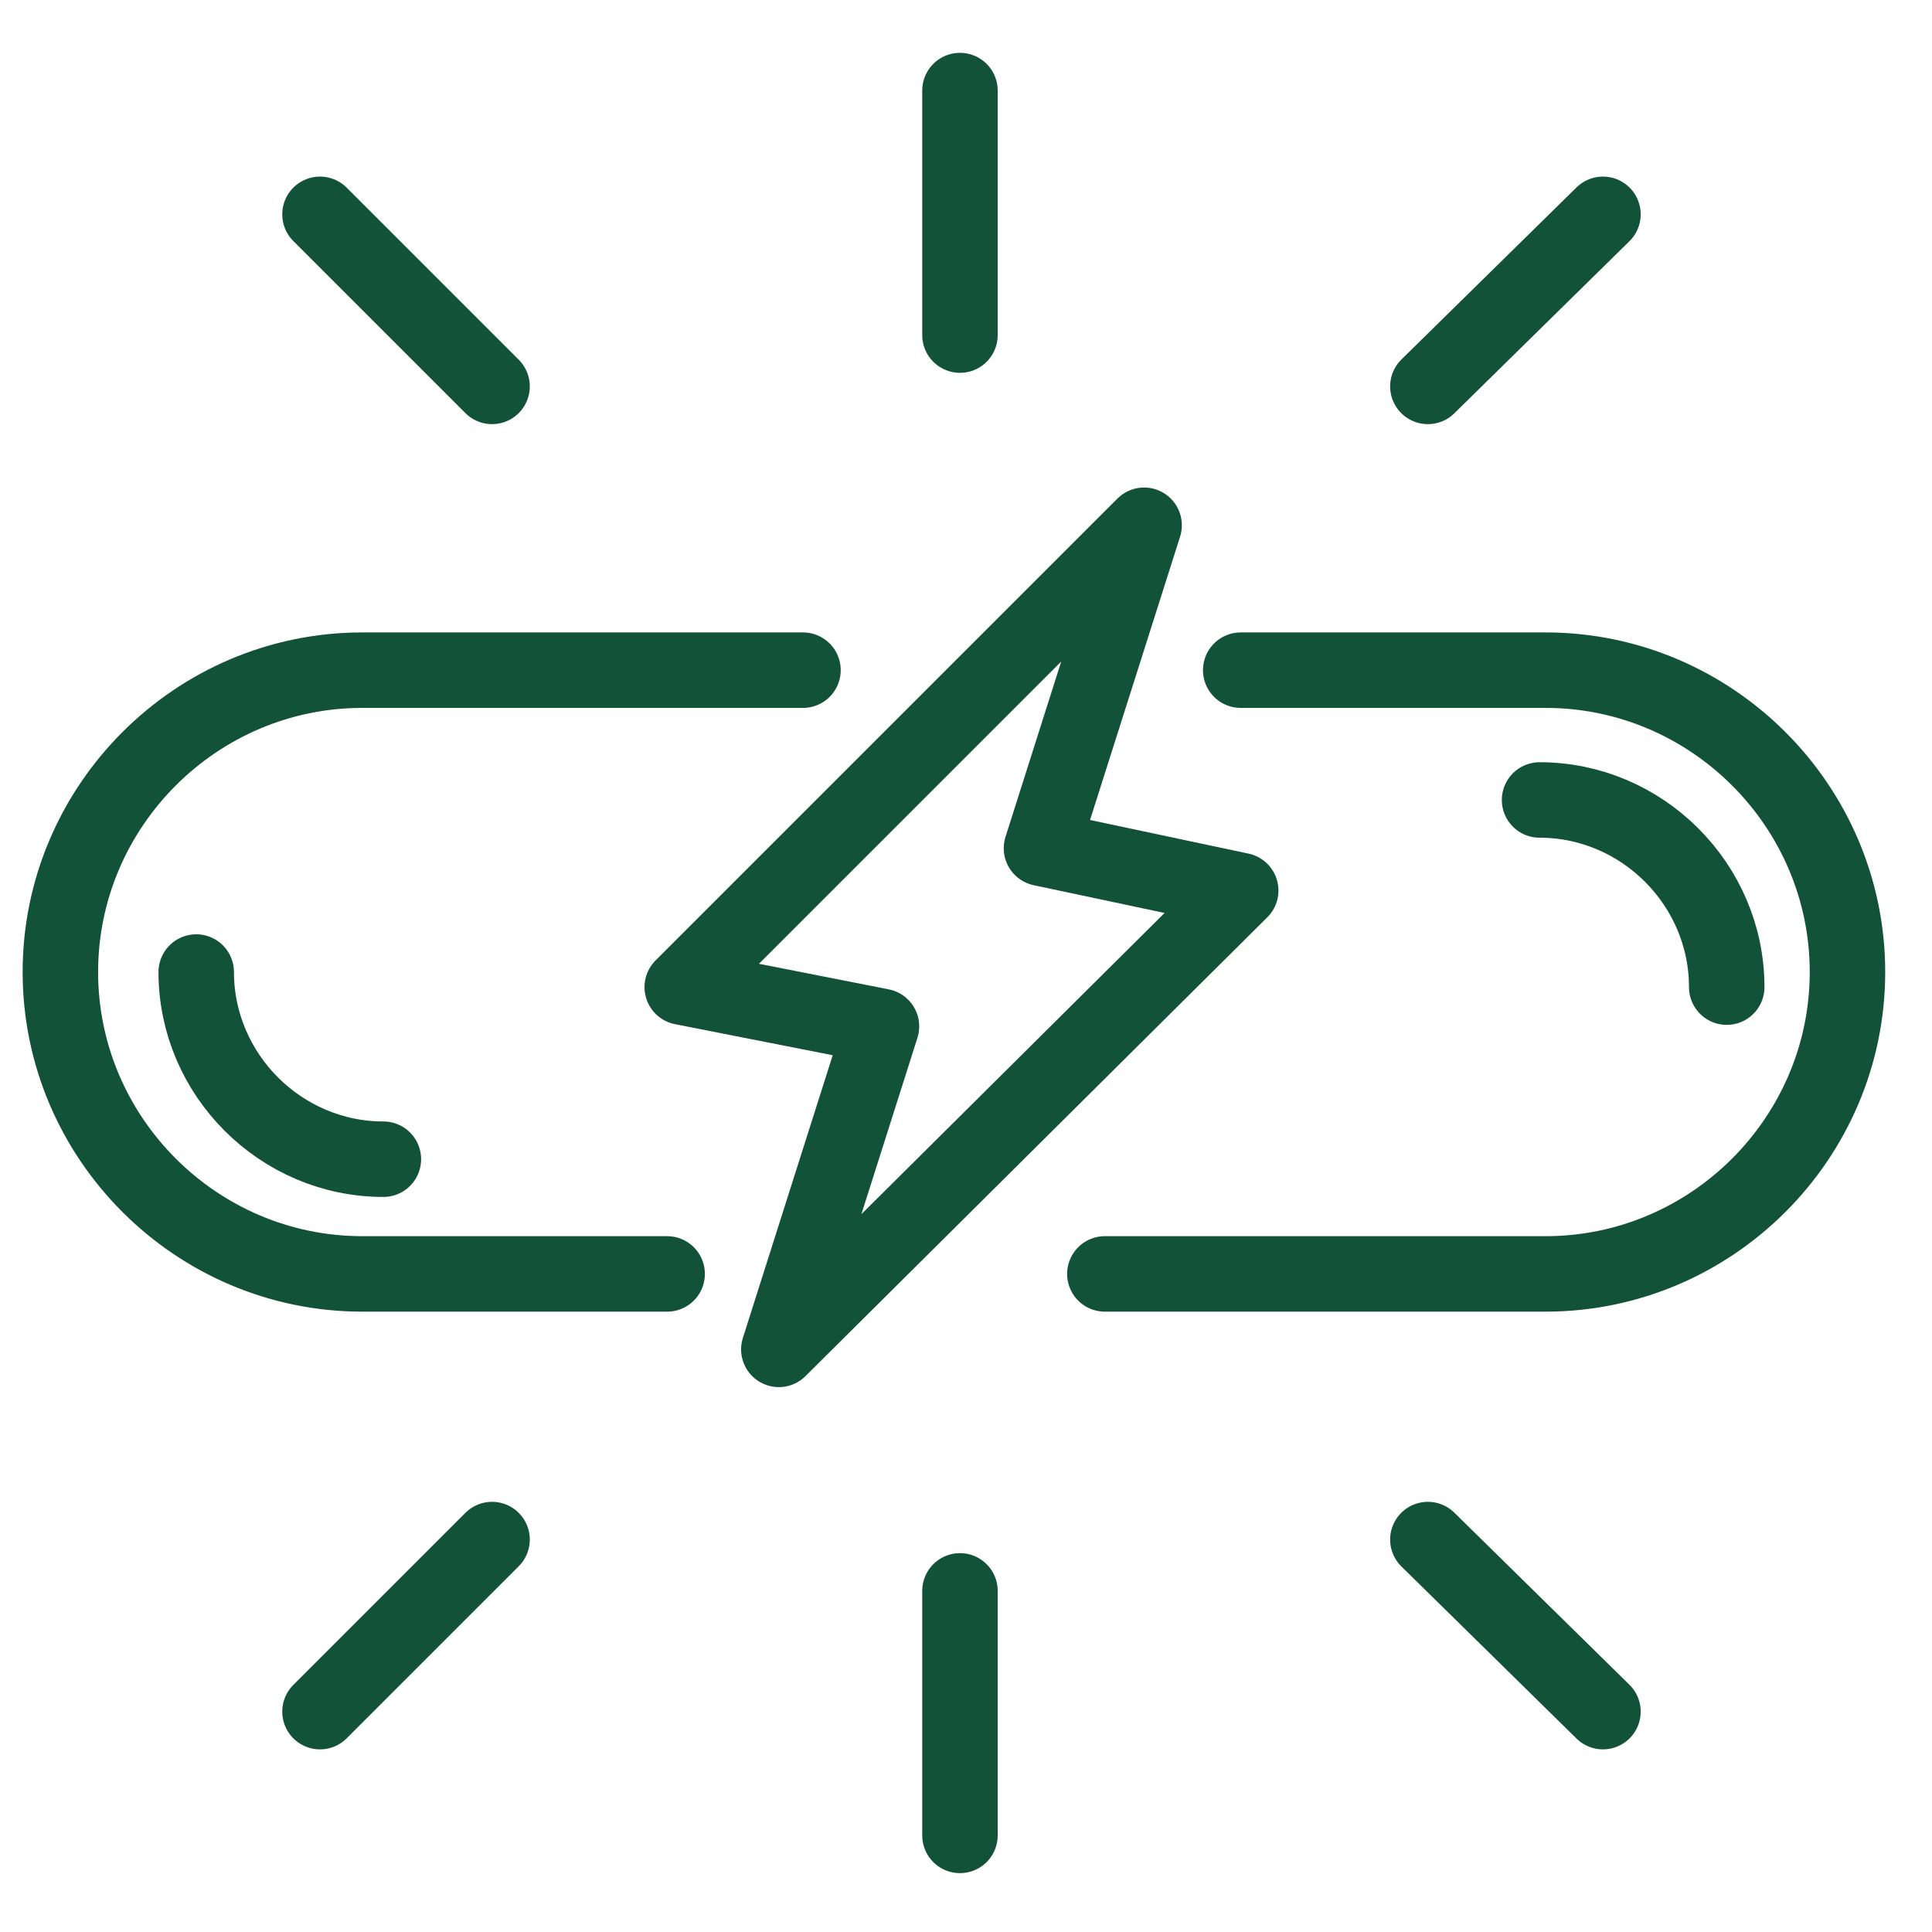 <svg width="64" height="64" viewBox="0 0 64 64" fill="none" xmlns="http://www.w3.org/2000/svg">
<path d="M29.2 34L25.8 44.7L41.1 29.5L34.5 28.1L37.9 17.4L22.6 32.7L29.2 34Z" stroke="#125238" stroke-width="2.5" stroke-miterlimit="10" stroke-linecap="round" stroke-linejoin="round"/>
<path d="M41.1 22.2H51.2C56.7 22.2 61.2 26.7 61.2 32.2C61.2 37.7 56.7 42.2 51.2 42.2H36.6" stroke="#125238" stroke-width="2.5" stroke-miterlimit="10" stroke-linecap="round" stroke-linejoin="round"/>
<path d="M22.1 42.2H12C6.5 42.2 2 37.7 2 32.2C2 26.7 6.5 22.2 12 22.2H26.6" stroke="#125238" stroke-width="2.5" stroke-miterlimit="10" stroke-linecap="round" stroke-linejoin="round"/>
<path d="M12.7 38.4C9.3 38.4 6.5 35.6 6.5 32.2" stroke="#125238" stroke-width="2.5" stroke-miterlimit="10" stroke-linecap="round" stroke-linejoin="round"/>
<path d="M51 26.5C54.4 26.5 57.2 29.3 57.2 32.7" stroke="#125238" stroke-width="2.5" stroke-miterlimit="10" stroke-linecap="round" stroke-linejoin="round"/>
<path d="M31.8 11.1V3" stroke="#125238" stroke-width="2.5" stroke-miterlimit="10" stroke-linecap="round" stroke-linejoin="round"/>
<path d="M16.3 12.8L10.6 7.1" stroke="#125238" stroke-width="2.5" stroke-miterlimit="10" stroke-linecap="round" stroke-linejoin="round"/>
<path d="M53.1 7.1L47.3 12.8" stroke="#125238" stroke-width="2.5" stroke-miterlimit="10" stroke-linecap="round" stroke-linejoin="round"/>
<path d="M31.8 52.7V60.8" stroke="#125238" stroke-width="2.5" stroke-miterlimit="10" stroke-linecap="round" stroke-linejoin="round"/>
<path d="M47.3 51L53.1 56.7" stroke="#125238" stroke-width="2.5" stroke-miterlimit="10" stroke-linecap="round" stroke-linejoin="round"/>
<path d="M10.6 56.7L16.3 51" stroke="#125238" stroke-width="2.5" stroke-miterlimit="10" stroke-linecap="round" stroke-linejoin="round"/>
</svg>
